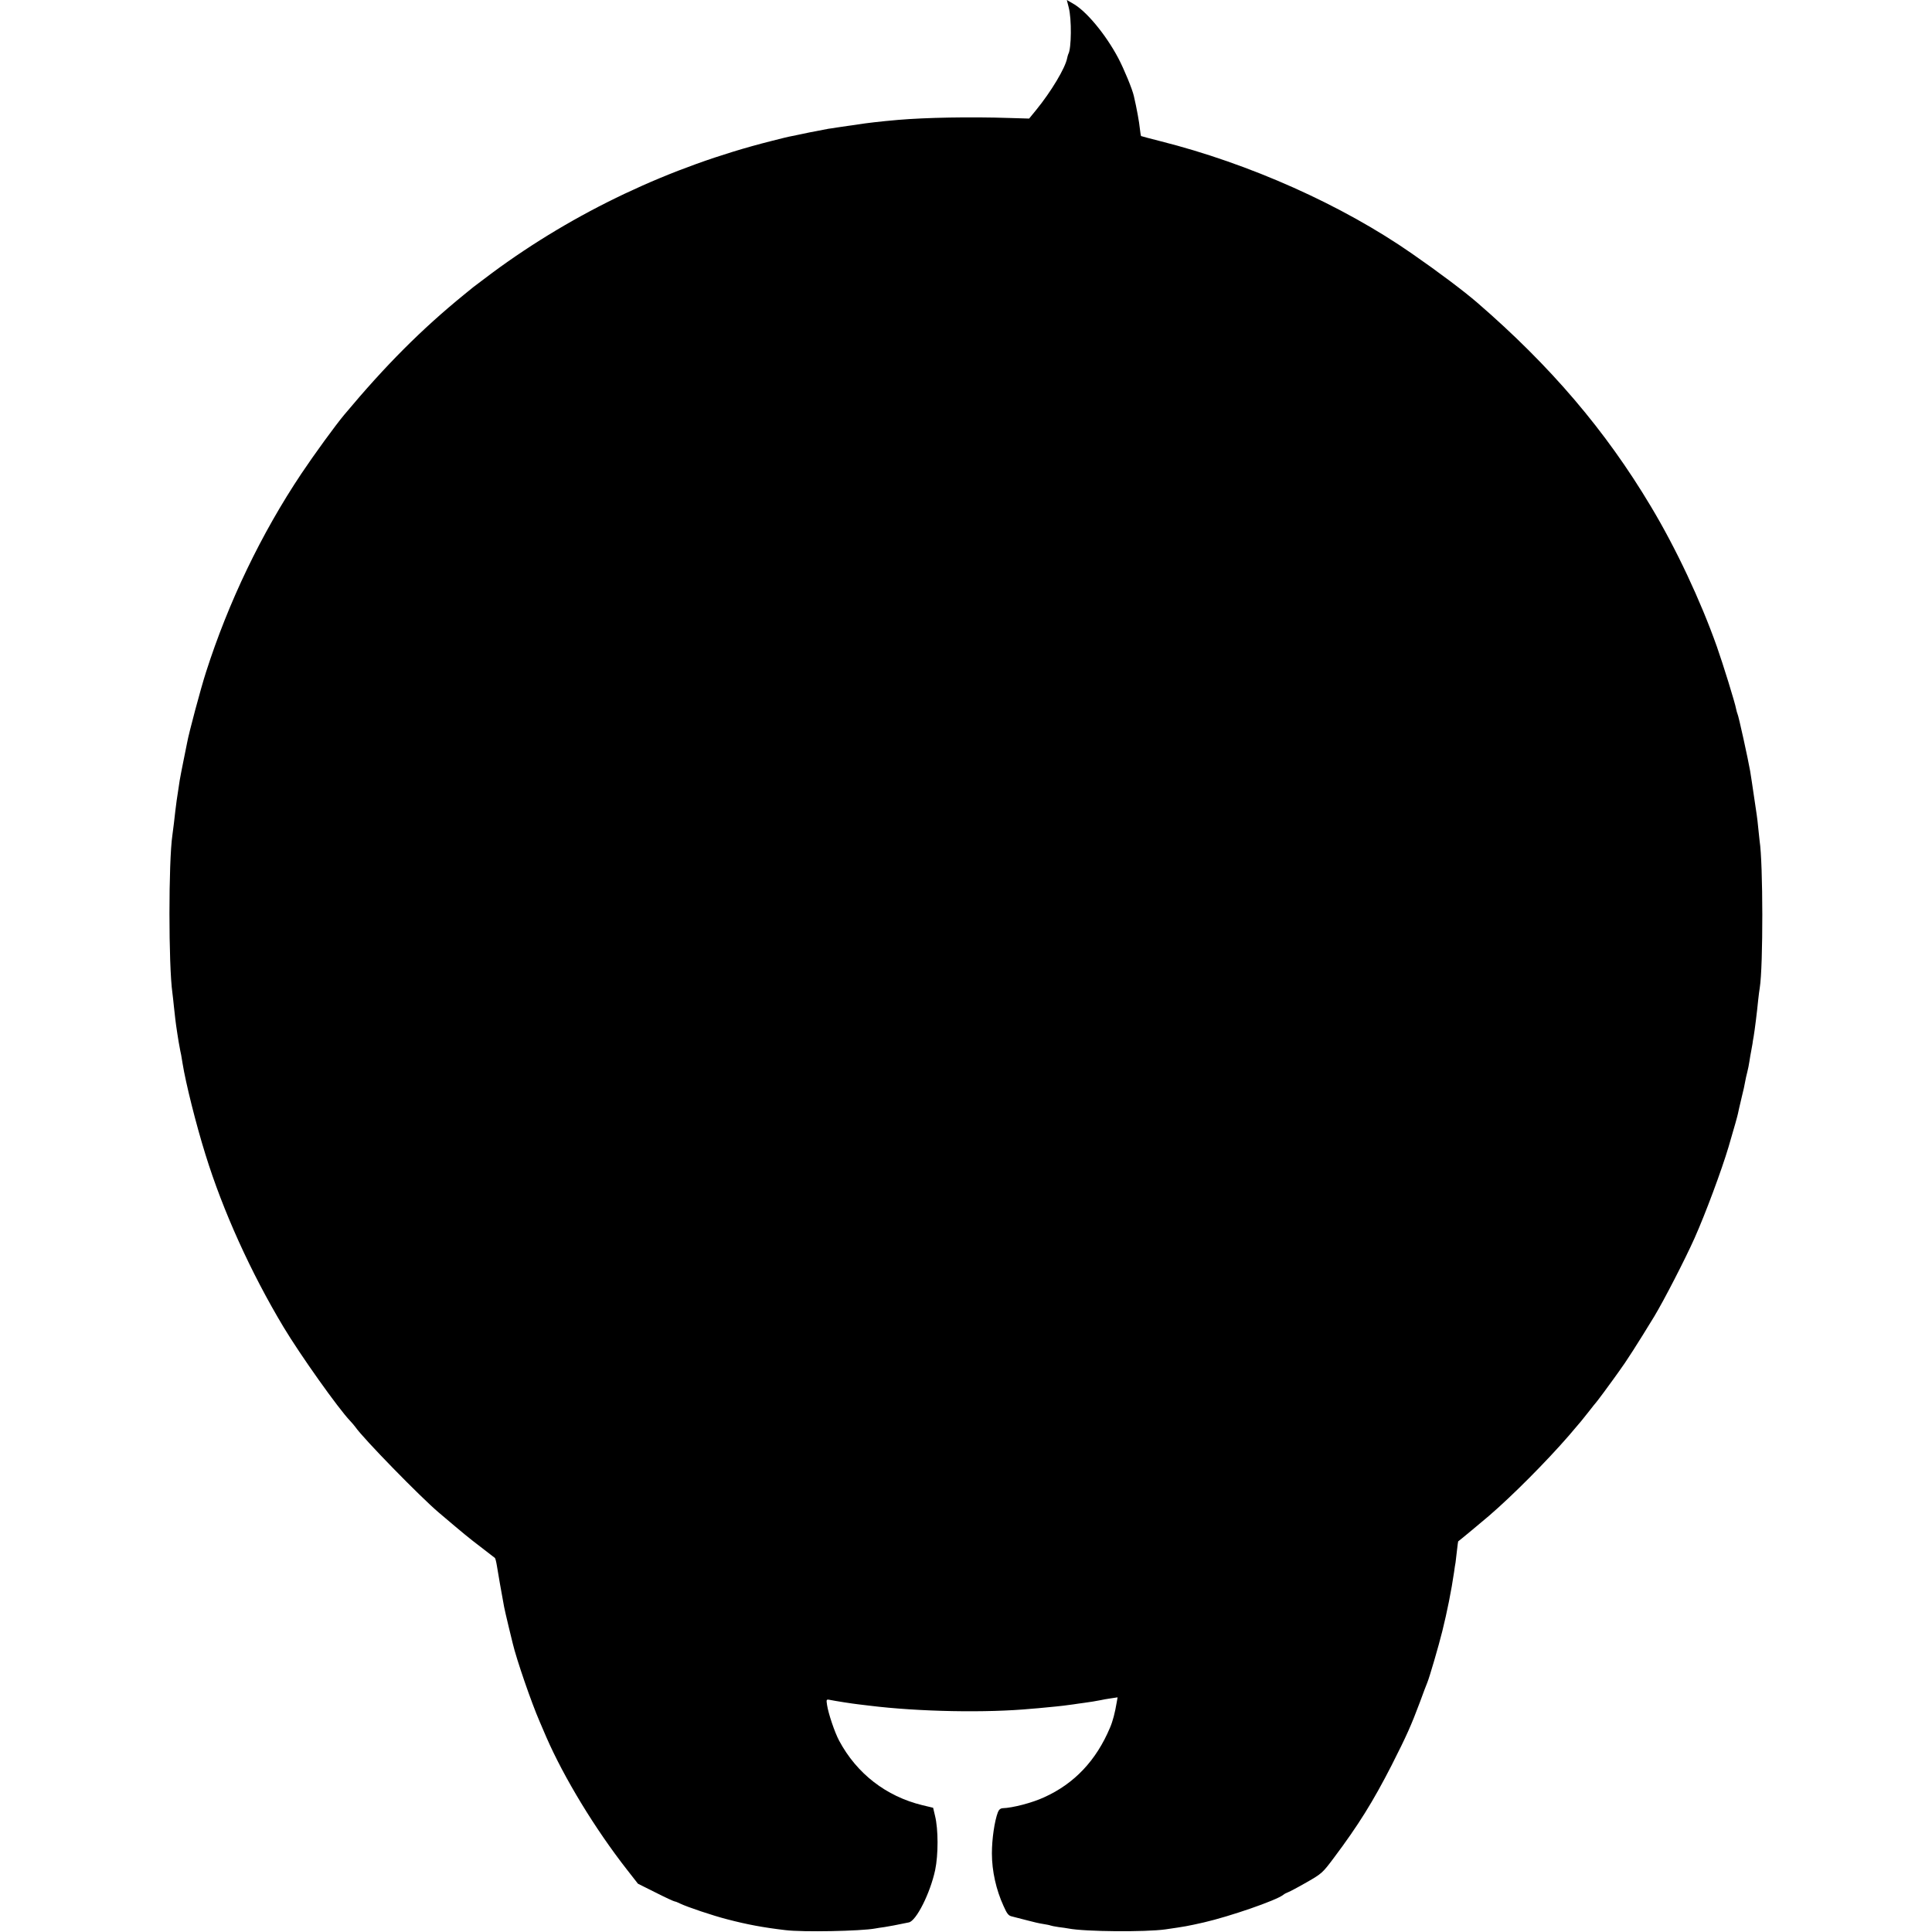 <?xml version="1.0" standalone="no"?>
<!DOCTYPE svg PUBLIC "-//W3C//DTD SVG 20010904//EN"
 "http://www.w3.org/TR/2001/REC-SVG-20010904/DTD/svg10.dtd">
<svg version="1.0" xmlns="http://www.w3.org/2000/svg"
 width="1328pt" height="1328pt" viewBox="0 0 1328 1328"
 preserveAspectRatio="xMidYMid meet">
<g transform="translate(0,1328) scale(0.1,-0.1)"
fill="#000000" stroke="none">
<path d="M7346 13229 c21 -79 19 -285 -3 -321 -2 -5 -6 -18 -8 -29 -13 -67
-110 -229 -212 -354 l-49 -60 -135 4 c-271 9 -577 3 -765 -13 -126 -11 -219
-22 -274 -31 -14 -2 -45 -7 -70 -10 -25 -4 -58 -8 -75 -11 -16 -3 -43 -7 -60
-9 -16 -3 -75 -14 -130 -25 -55 -12 -111 -23 -125 -26 -14 -2 -79 -18 -145
-35 -686 -174 -1344 -485 -1911 -904 -61 -46 -120 -90 -130 -98 -11 -9 -39
-32 -64 -52 -293 -239 -537 -483 -823 -825 -59 -70 -206 -272 -295 -405 -276
-413 -502 -884 -656 -1365 -35 -108 -119 -422 -130 -486 -3 -16 -14 -72 -25
-124 -11 -52 -22 -113 -26 -135 -3 -23 -7 -50 -9 -60 -6 -36 -18 -119 -21
-150 -4 -38 -15 -132 -20 -165 -27 -183 -27 -893 0 -1085 2 -16 7 -57 10 -90
4 -33 8 -73 10 -90 4 -38 23 -162 30 -195 2 -14 7 -36 10 -50 2 -14 7 -41 10
-60 21 -132 92 -417 157 -625 120 -388 312 -812 537 -1187 114 -190 375 -558
458 -645 12 -12 27 -31 35 -41 54 -79 449 -483 573 -588 172 -146 207 -175
290 -238 50 -38 93 -72 97 -75 3 -3 9 -26 13 -51 6 -40 35 -205 50 -285 3 -16
17 -77 31 -135 14 -58 27 -109 28 -115 26 -111 130 -412 186 -540 9 -22 30
-69 45 -105 122 -280 335 -631 555 -912 l75 -96 122 -61 c67 -34 126 -61 131
-61 5 0 22 -7 38 -15 48 -23 222 -82 324 -108 134 -35 245 -56 398 -74 120
-15 519 -7 617 11 11 2 40 7 65 10 39 6 74 13 167 32 51 10 147 201 181 360
22 105 22 281 -1 373 l-13 55 -75 18 c-249 61 -450 217 -571 443 -31 58 -74
186 -83 245 -6 38 -5 40 17 36 38 -8 161 -27 198 -31 19 -2 53 -6 75 -9 338
-42 808 -51 1120 -21 17 1 62 5 100 9 89 8 153 16 185 21 14 2 45 7 70 10 47
6 80 12 117 19 11 3 42 8 68 12 l47 7 -6 -34 c-12 -72 -27 -130 -46 -174 -95
-226 -245 -385 -453 -479 -82 -38 -217 -73 -285 -75 -15 -1 -26 -10 -33 -28
-23 -61 -41 -183 -41 -283 0 -120 29 -250 80 -361 24 -54 34 -67 58 -72 16 -4
62 -16 101 -26 40 -11 92 -23 115 -26 24 -4 45 -8 48 -10 4 -2 29 -7 56 -11
27 -3 58 -8 69 -10 113 -22 529 -25 665 -6 138 20 150 22 265 48 178 41 497
151 545 189 8 7 24 15 35 19 11 4 68 34 127 68 103 59 109 64 186 167 168 224
269 386 397 636 105 207 135 275 195 435 23 63 46 124 51 135 14 33 77 248
103 353 33 133 62 277 81 407 3 22 7 51 10 65 2 14 6 52 10 85 4 33 7 60 8 60
3 1 174 143 211 175 164 141 395 374 548 550 86 100 98 115 141 170 23 30 45
57 48 60 6 6 96 127 119 160 8 12 26 36 38 53 46 62 128 190 242 377 66 109
213 394 278 540 75 168 186 467 233 625 43 146 61 211 65 230 5 24 9 42 28
122 9 34 18 77 21 95 3 18 10 49 15 68 5 19 12 53 15 75 3 22 9 54 12 70 3 17
7 39 9 50 1 11 5 34 8 50 7 40 24 175 31 250 4 33 8 71 11 85 24 147 23 860
-1 1010 -2 14 -6 52 -9 85 -3 33 -8 76 -11 95 -3 19 -12 80 -20 135 -8 55 -19
129 -25 165 -14 81 -80 382 -87 393 -2 4 -6 18 -9 32 -7 42 -92 315 -133 431
-112 316 -281 676 -454 964 -311 521 -690 965 -1192 1399 -90 78 -268 212
-447 336 -482 336 -1118 620 -1733 775 -71 18 -131 34 -132 35 -1 0 -5 24 -8
51 -4 43 -22 142 -41 223 -10 47 -68 187 -107 261 -86 163 -222 327 -314 377
l-40 23 13 -51z"/>
</g>
</svg>
